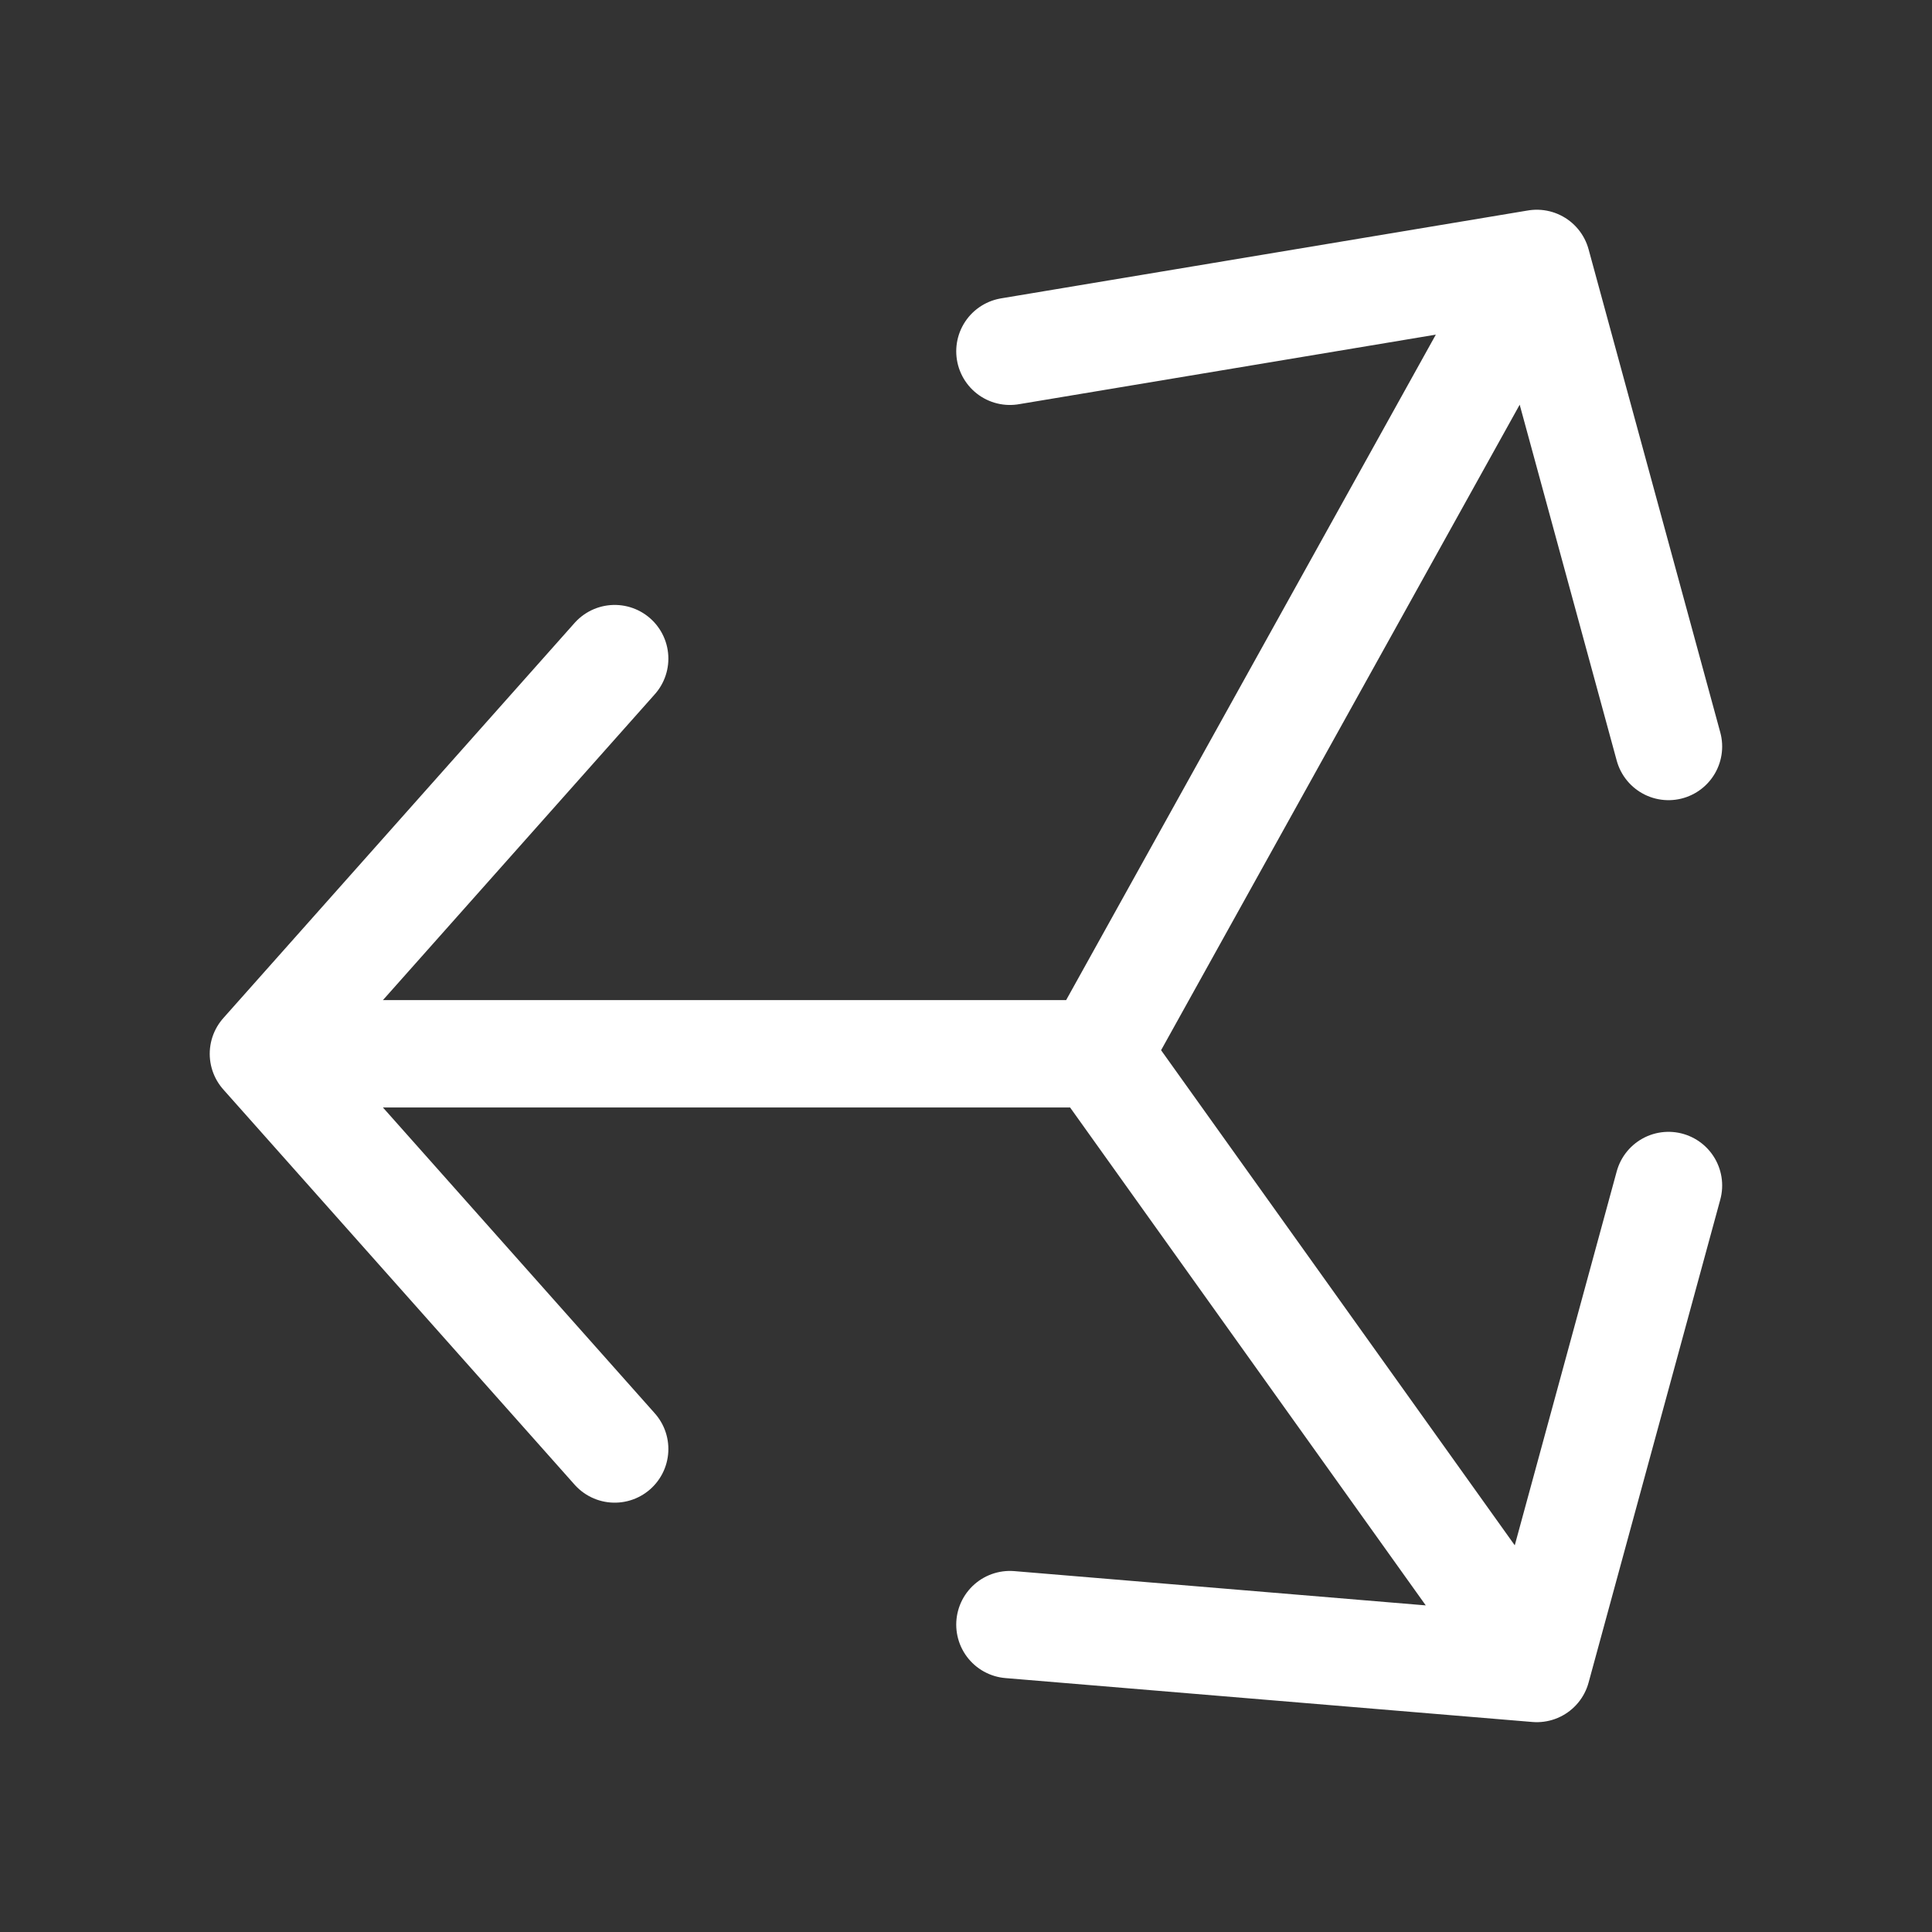 <svg width="18" height="18" viewBox="0 0 18 18" fill="none" xmlns="http://www.w3.org/2000/svg">
<rect x="0" y="0" width="18" height="18" fill="#333333" stroke="none"/>
<path d="M2.454 9.818L10.227 9.818M2.454 9.818L5.727 13.5M2.454 9.818L5.727 6.136M10.227 9.818L14.318 2.454M10.227 9.818L14.318 15.545M14.318 2.454L9.409 3.273M14.318 2.454L15.545 6.955M14.318 15.545L15.545 11.045M14.318 15.545L9.409 15.136" stroke="white" stroke-linecap="round" stroke-linejoin="round"/>
</svg>
